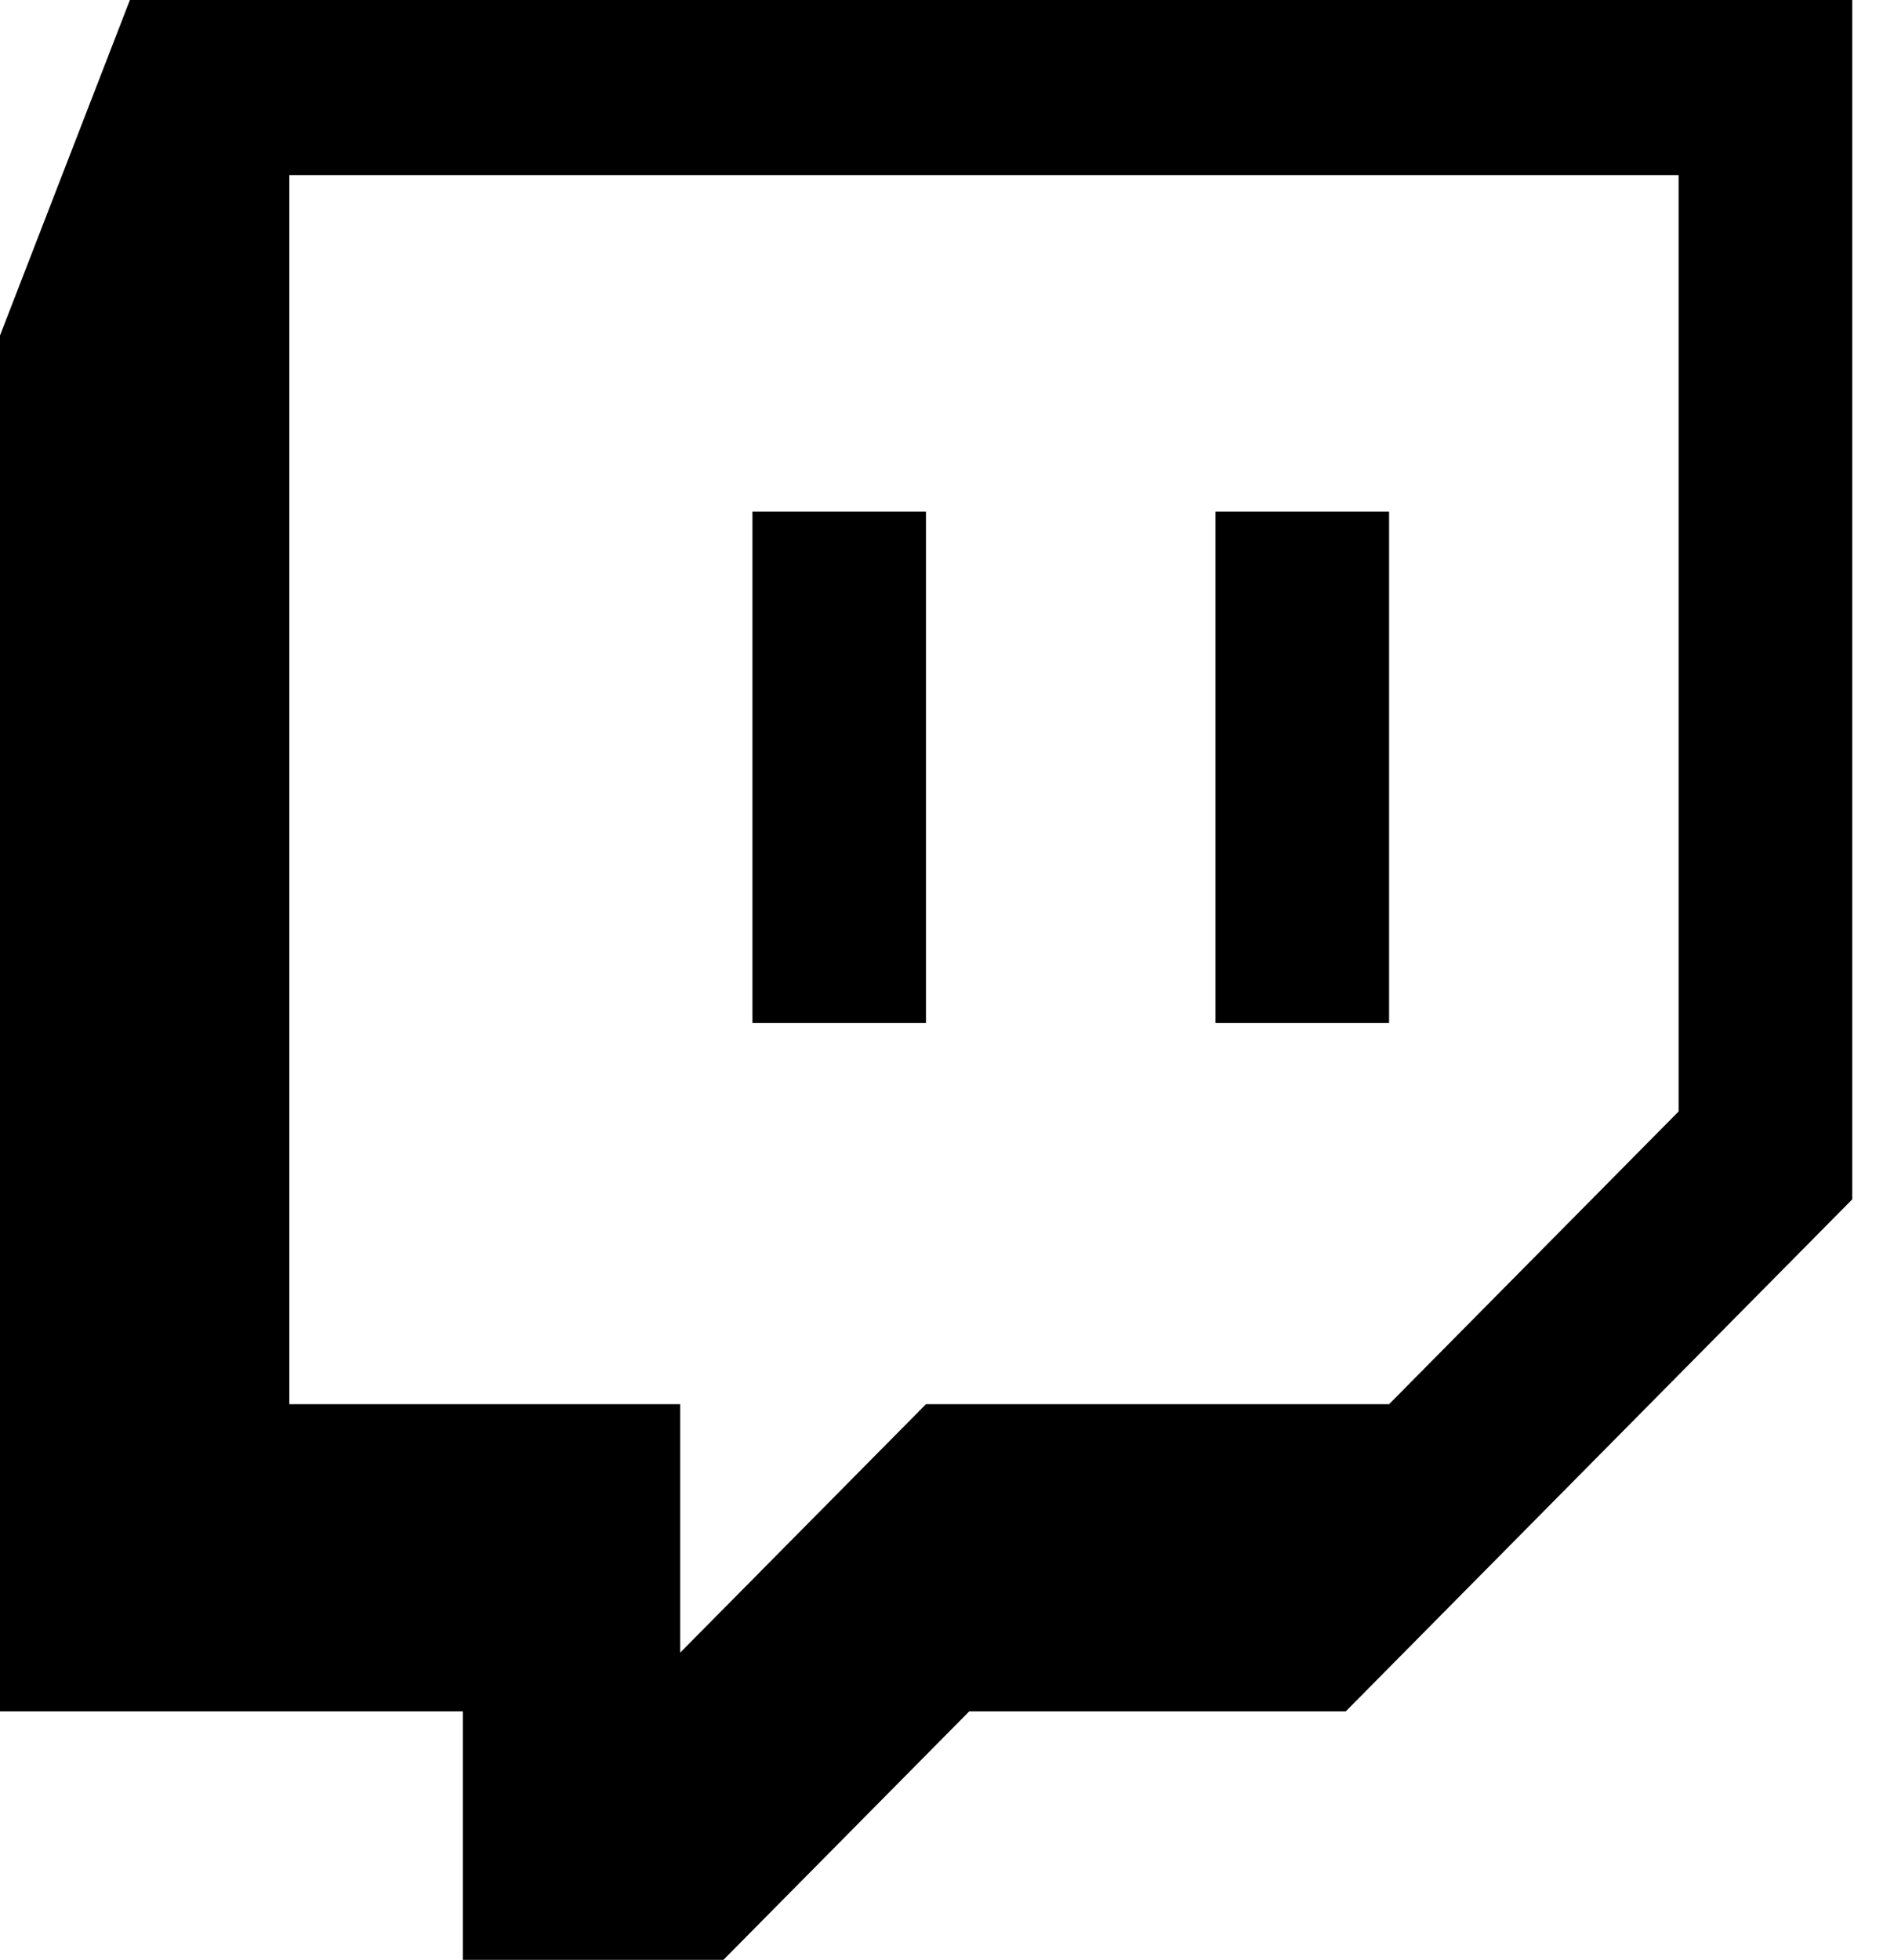 <svg width="29" height="30" viewBox="0 0 29 30" fill="none" xmlns="http://www.w3.org/2000/svg">
<path d="M1.991 -0.005L-0.004 5.145V26.192H7.087V29.995H11.077L14.841 26.192H20.606L28.36 18.357V-0.005H1.991ZM25.702 17.011L21.269 21.491H14.178L10.414 25.294V21.491H4.43V2.68H25.702V17.011ZM21.269 7.83V15.658H18.611V7.83H21.269ZM14.178 7.83V15.658H11.521V7.83H14.178Z" fill="black"/>
</svg>
